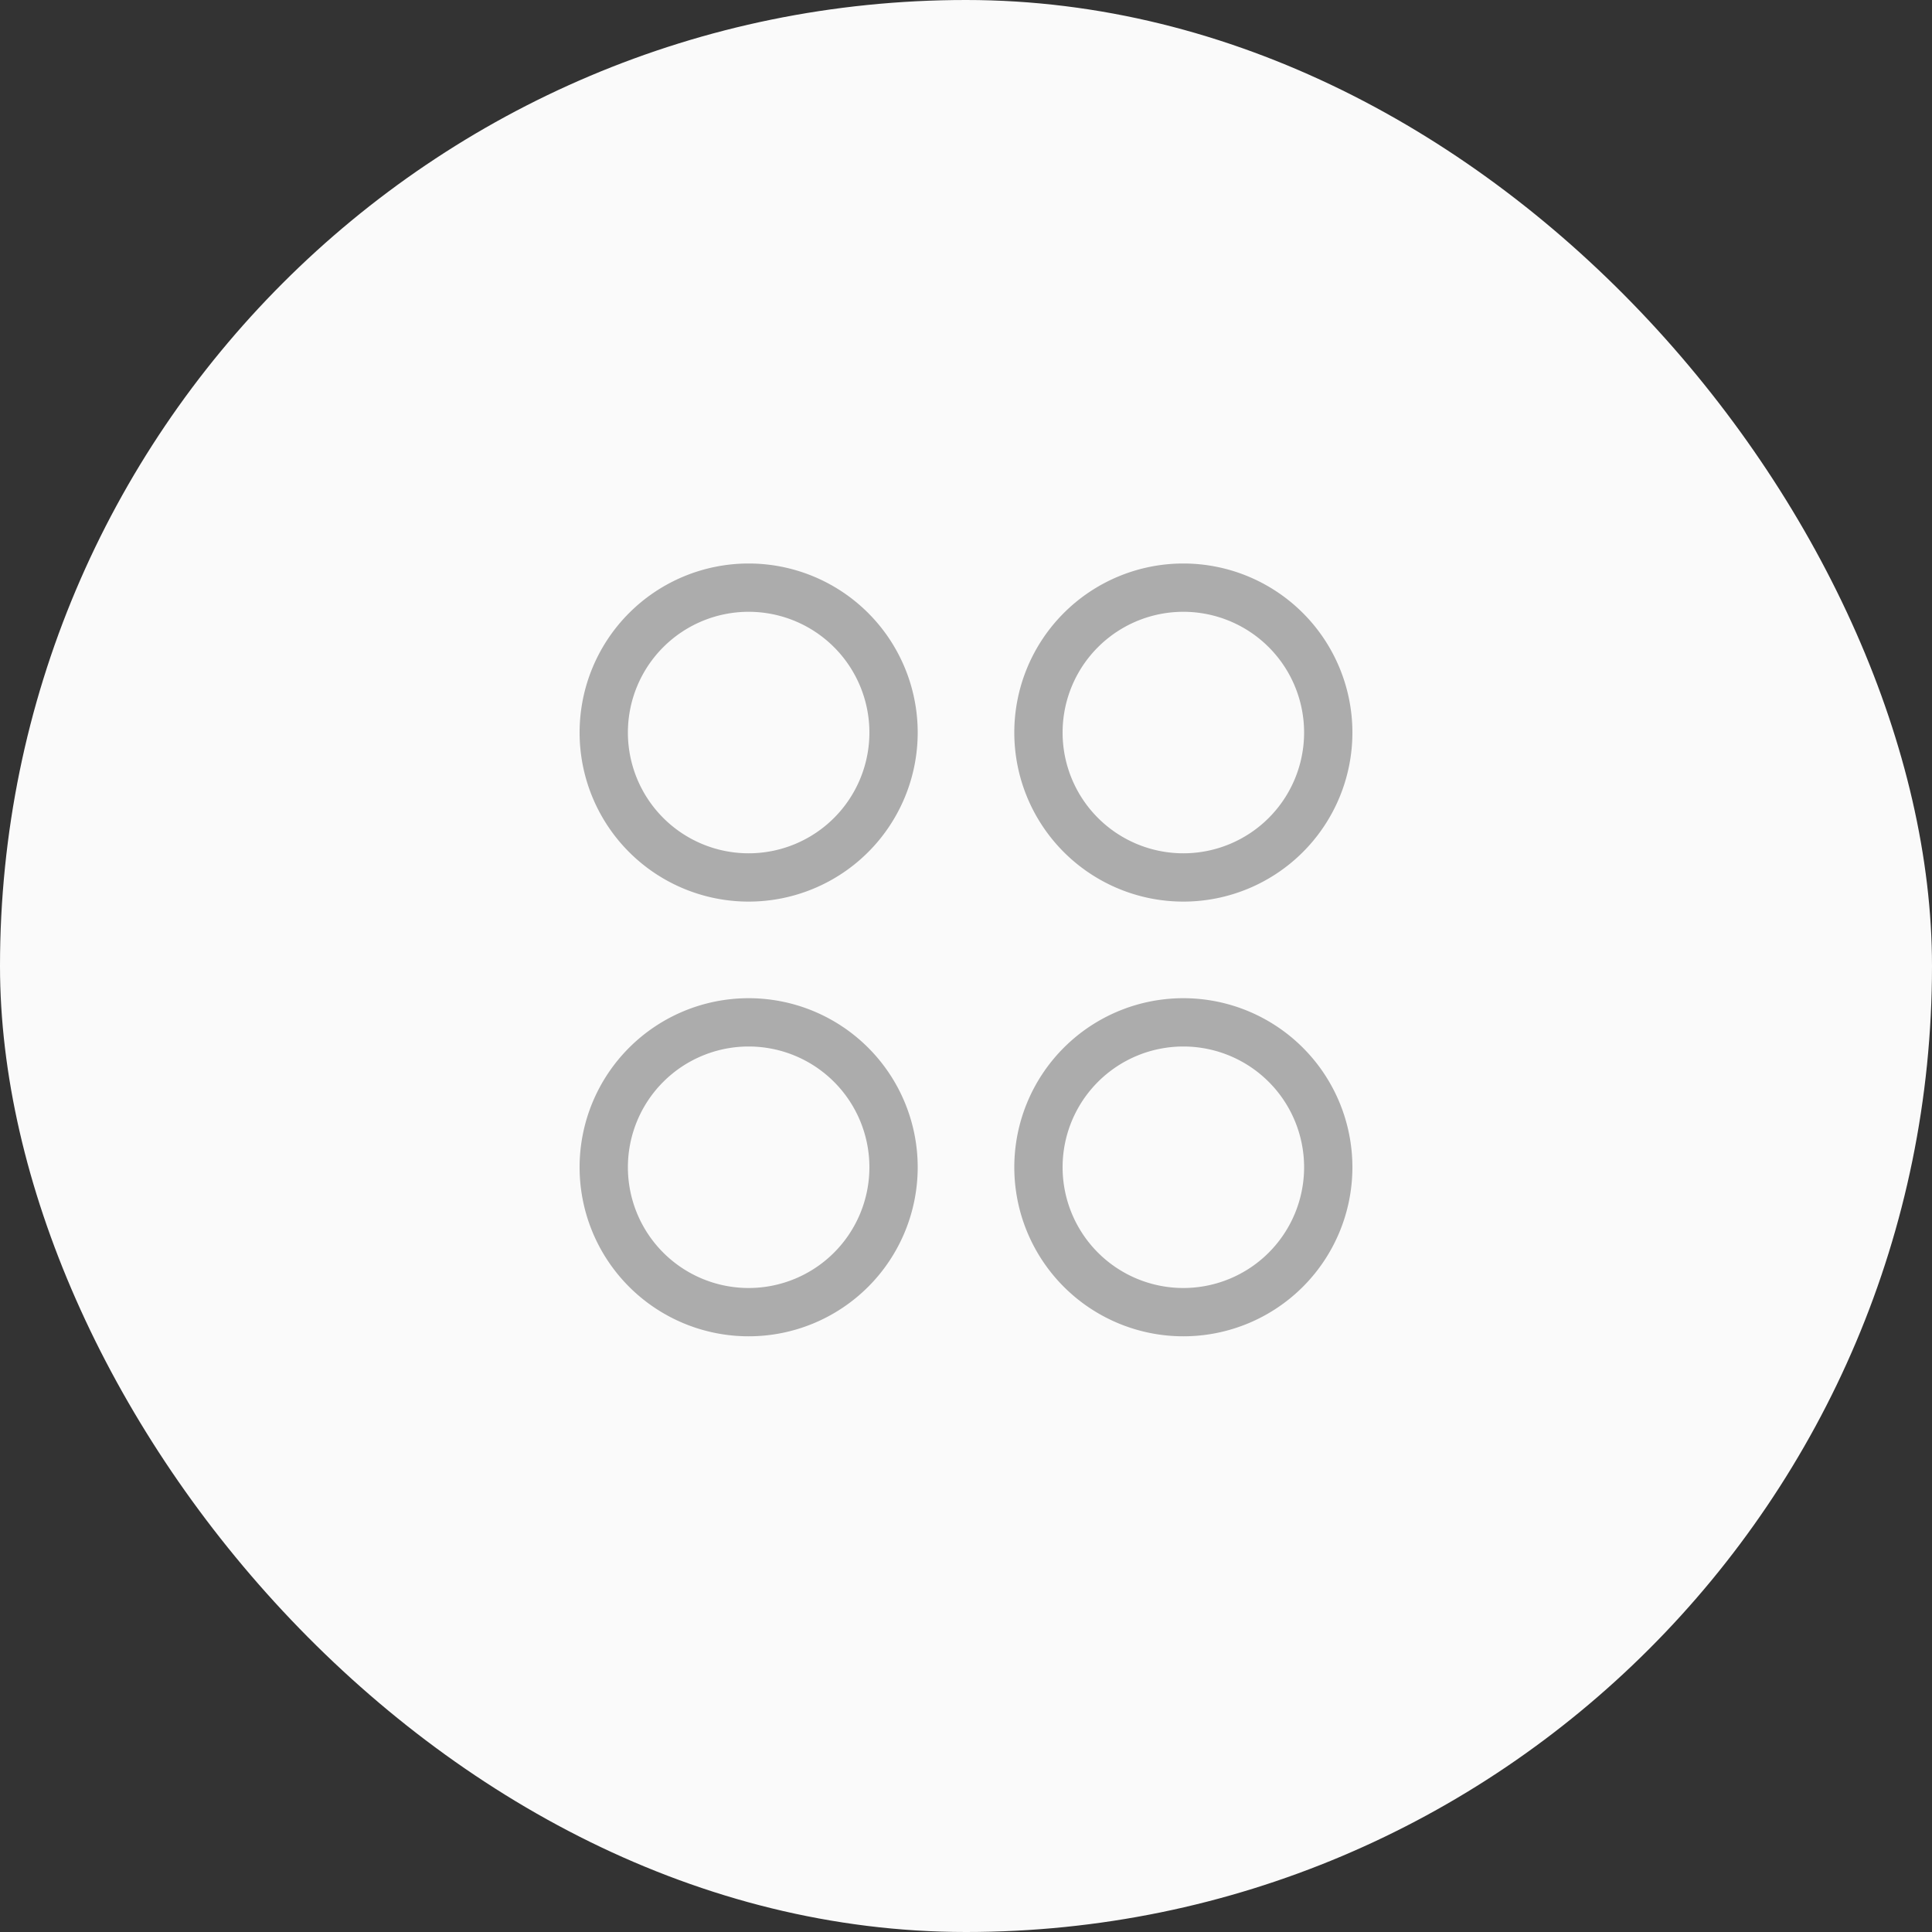 <?xml version="1.0" encoding="UTF-8"?> <svg xmlns="http://www.w3.org/2000/svg" width="60" height="60" viewBox="0 0 60 60"><rect x="0" y="0" width="60" height="60" fill="#333333" stroke="none"/><rect width="60" height="60" rx="30" fill="#fafafa"></rect><g transform="translate(18 17.495)"><path d="M.75,5.255a4.5,4.5,0,1,0,4.5-4.5,4.5,4.5,0,0,0-4.5,4.5" fill="none" stroke="#acacac" stroke-linecap="round" stroke-linejoin="round" stroke-width="1.5"></path><path d="M.75,18.755a4.5,4.5,0,1,0,4.5-4.5,4.5,4.5,0,0,0-4.5,4.5" fill="none" stroke="#acacac" stroke-linecap="round" stroke-linejoin="round" stroke-width="1.5"></path><path d="M14.25,5.255a4.5,4.5,0,1,0,4.5-4.5,4.5,4.5,0,0,0-4.5,4.5" fill="none" stroke="#acacac" stroke-linecap="round" stroke-linejoin="round" stroke-width="1.5"></path><path d="M14.25,18.755a4.5,4.5,0,1,0,4.5-4.5,4.5,4.5,0,0,0-4.5,4.5" fill="none" stroke="#acacac" stroke-linecap="round" stroke-linejoin="round" stroke-width="1.5"></path></g></svg> 